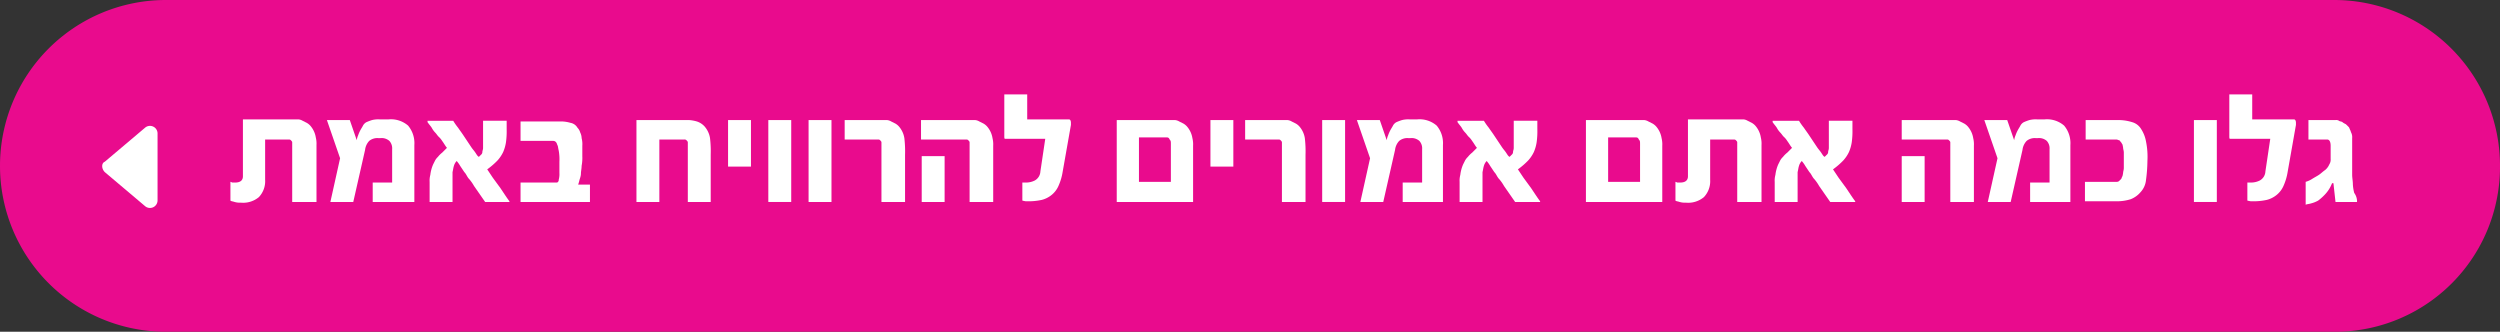<svg id="Layer_1" data-name="Layer 1" xmlns="http://www.w3.org/2000/svg" viewBox="0 0 360.2 47.8"><rect x="0" y="0" width="360.2" height="47.8" fill="#333333" stroke="none"/><defs><style>.cls-1{fill:#e90b8d;}.cls-2{fill:#fff;}</style></defs><title>btn</title><g id="Layer_1-2" data-name="Layer 1"><path class="cls-1" d="M336.3,47.8H23.9A23.9,23.9,0,0,1,0,23.9H0A23.9,23.9,0,0,1,23.9,0H336.3a23.9,23.9,0,0,1,23.9,23.9h0A23.77,23.77,0,0,1,336.3,47.8Z"/><path class="cls-2" d="M15.1,24.8l5.8,4.9a1.09,1.09,0,0,0,1.8-.8V19.2a1.09,1.09,0,0,0-1.8-.8l-5.8,4.9C14.6,23.5,14.6,24.3,15.1,24.8Z"/><path class="cls-2" d="M45.4,29.1H42.1V20.5c0-.1-.1-.2-.2-.3s-.2-.1-.3-.1H38.2v5.8a3.33,3.33,0,0,1-.9,2.5,3.54,3.54,0,0,1-2.6.8,2.77,2.77,0,0,1-.9-.1c-.3-.1-.5-.1-.6-.2V26.2c.1,0,.2.1.3.1h.4c.7,0,1.1-.3,1.1-.9V17.2h8a1.42,1.42,0,0,1,.6.2l.6.3a2.18,2.18,0,0,1,.5.4,3.37,3.37,0,0,1,.8,1.7,3.75,3.75,0,0,1,.1,1.1v8.2Z"/><path class="cls-2" d="M59.7,29.1h-6V26.3h2.8V21.5a1.59,1.59,0,0,0-.4-1.2,1.7,1.7,0,0,0-1.3-.4h-.3a1.84,1.84,0,0,0-1.3.4,2.26,2.26,0,0,0-.6,1.3l-1.7,7.5H47.6L49,22.8l-1.9-5.5h3.3l1,2.9h0a2.54,2.54,0,0,1,.2-.7,4.88,4.88,0,0,1,.3-.7c.1-.2.3-.5.4-.7s.3-.4.5-.5a6.89,6.89,0,0,1,.8-.3,3.75,3.75,0,0,1,1.1-.1H56a3.77,3.77,0,0,1,2.8.9,3.93,3.93,0,0,1,.9,2.8Z"/><path class="cls-2" d="M73.6,29.1H69.9l-1.6-2.3a6.07,6.07,0,0,0-.7-1c-.3-.3-.4-.7-.7-1l-.6-.9a4.23,4.23,0,0,0-.5-.7,1.61,1.61,0,0,0-.4.7c-.1.3-.1.5-.2.9v4.3H61.9V26.2a3.08,3.08,0,0,1,.1-1,5.41,5.41,0,0,1,.4-1.5l.3-.6a2.18,2.18,0,0,1,.4-.5,3.39,3.39,0,0,1,.6-.6l.7-.7c-.2-.2-.4-.6-.7-1a2.65,2.65,0,0,0-.5-.6c-.2-.2-.3-.4-.5-.6a3,3,0,0,1-.5-.7c-.2-.3-.4-.5-.6-.8v-.2h3.7a8.65,8.65,0,0,0,.7,1c.2.3.5.7.7,1l.6.9.6.9c.2.3.4.5.6.8s.3.5.5.6l.3-.3a.52.52,0,0,0,.2-.4c0-.2.1-.3.1-.6V17.4H73v1.2a11.48,11.48,0,0,1-.1,1.9,5.73,5.73,0,0,1-.4,1.4,5,5,0,0,1-.8,1.2,10.75,10.75,0,0,1-1.5,1.3l.8,1.2,1.1,1.5.6.9c.2.3.4.6.7,1v.1Z"/><path class="cls-2" d="M85,29.1H75V26.3h5.2c.1,0,.1,0,.2-.1a.37.37,0,0,0,.1-.3,3.08,3.08,0,0,0,.1-1V23.3a7.12,7.12,0,0,0-.1-1.6c-.1-.4-.1-.7-.2-.8q-.15-.6-.6-.6H75V17.5h6a5,5,0,0,1,1.2.2,1.45,1.45,0,0,1,1,.7,1.61,1.61,0,0,1,.4.7,1.88,1.88,0,0,1,.2.8,3.42,3.42,0,0,1,.1,1.1v1.5a6.15,6.15,0,0,1-.1,1.4c0,.4-.1.8-.1,1.1s-.1.6-.2.9a6.37,6.37,0,0,1-.2.7H85Z"/><path class="cls-2" d="M102.4,29.1H99.1V20.5c0-.1-.1-.2-.2-.3a.37.37,0,0,0-.3-.1H95v9H91.7V17.3h7.6a5.16,5.16,0,0,1,1.1.2,2.59,2.59,0,0,1,1.1.7,3.37,3.37,0,0,1,.8,1.7,16.27,16.27,0,0,1,.1,2.4Z"/><path class="cls-2" d="M108.2,24h-3.3V17.3h3.3Z"/><path class="cls-2" d="M114,29.1h-3.3V17.3H114Z"/><path class="cls-2" d="M119.8,29.1h-3.3V17.3h3.3Z"/><path class="cls-2" d="M130.3,29.1H127V20.5c0-.1-.1-.2-.2-.3s-.2-.1-.3-.1h-4.8V17.3h6.1a1.42,1.42,0,0,1,.6.2l.6.3a2.18,2.18,0,0,1,.5.4,3.37,3.37,0,0,1,.8,1.7,16.27,16.27,0,0,1,.1,2.4v6.8Z"/><path class="cls-2" d="M143,29.1h-3.3V20.5c0-.1-.1-.2-.2-.3s-.2-.1-.3-.1h-6.5V17.3h7.8a1.42,1.42,0,0,1,.6.2l.6.3a2.18,2.18,0,0,1,.5.4,3.37,3.37,0,0,1,.8,1.7,3.75,3.75,0,0,1,.1,1.1v8.1Zm-6.9,0h-3.3V22.5h3.3Z"/><path class="cls-2" d="M153.1,24.8a8,8,0,0,1-.6,2,3.45,3.45,0,0,1-1,1.3,3.69,3.69,0,0,1-1.4.7,8.81,8.81,0,0,1-1.7.2h-.6a4.33,4.33,0,0,1-.5-.1V26.3h.5a2.77,2.77,0,0,0,1.3-.3,1.57,1.57,0,0,0,.8-1.3l.7-4.7h-5.8c-.1,0-.1-.2-.1-.4v-6H148v3.6h6c.2,0,.3.2.3.5V18Z"/><path class="cls-2" d="M171.9,29.1h-11V17.3h8.4a1.42,1.42,0,0,1,.6.2l.6.3a2.18,2.18,0,0,1,.5.4,3.37,3.37,0,0,1,.8,1.7,3.75,3.75,0,0,1,.1,1.1v8.1Zm-3.2-2.7V20.8c0-.3,0-.5-.1-.6s-.1-.2-.2-.3-.2-.1-.3-.1h-4v6.4h4.6Z"/><path class="cls-2" d="M177.7,24h-3.3V17.3h3.3Z"/><path class="cls-2" d="M188,29.1h-3.3V20.5c0-.1-.1-.2-.2-.3s-.2-.1-.3-.1h-4.8V17.3h6.1a1.42,1.42,0,0,1,.6.2l.6.3a2.18,2.18,0,0,1,.5.4,3.37,3.37,0,0,1,.8,1.7,16.27,16.27,0,0,1,.1,2.4v6.8Z"/><path class="cls-2" d="M193.8,29.1h-3.3V17.3h3.3Z"/><path class="cls-2" d="M208.1,29.1h-6V26.3h2.8V21.5a1.59,1.59,0,0,0-.4-1.2,1.7,1.7,0,0,0-1.3-.4h-.3a1.84,1.84,0,0,0-1.3.4,2.26,2.26,0,0,0-.6,1.3l-1.7,7.5H196l1.4-6.3-1.9-5.5h3.3l1,2.9h0a2.54,2.54,0,0,1,.2-.7,4.88,4.88,0,0,1,.3-.7c.1-.2.3-.5.4-.7s.3-.4.5-.5a6.89,6.89,0,0,1,.8-.3,3.75,3.75,0,0,1,1.1-.1h1.1a3.77,3.77,0,0,1,2.8.9,3.93,3.93,0,0,1,.9,2.8v8.2Z"/><path class="cls-2" d="M222,29.1h-3.7l-1.6-2.3a6.07,6.07,0,0,0-.7-1c-.3-.3-.4-.7-.7-1l-.6-.9a4.23,4.23,0,0,0-.5-.7,1.61,1.61,0,0,0-.4.7c-.1.3-.1.5-.2.9v4.3h-3.3V26.2a3.08,3.08,0,0,1,.1-1,5.41,5.41,0,0,1,.4-1.5l.3-.6a2.18,2.18,0,0,1,.4-.5,3.39,3.39,0,0,1,.6-.6l.7-.7c-.2-.2-.4-.6-.7-1a2.65,2.65,0,0,0-.5-.6c-.2-.2-.3-.4-.5-.6a3,3,0,0,1-.5-.7c-.2-.3-.4-.5-.6-.8v-.2h3.8a8.65,8.65,0,0,0,.7,1c.2.3.5.7.7,1l.6.9.6.9c.2.3.4.5.6.8s.3.5.5.6l.3-.3a.52.52,0,0,0,.2-.4c0-.2.1-.3.1-.6V17.4h3.4v1.2a11.48,11.48,0,0,1-.1,1.9,5.73,5.73,0,0,1-.4,1.4,5,5,0,0,1-.8,1.2,10.75,10.75,0,0,1-1.5,1.3l.8,1.2,1.1,1.5.6.9c.2.3.4.6.7,1v.1Z"/><path class="cls-2" d="M239.5,29.1h-11V17.3h8.4a1.42,1.42,0,0,1,.6.2l.6.3a2.18,2.18,0,0,1,.5.4,3.37,3.37,0,0,1,.8,1.7,3.75,3.75,0,0,1,.1,1.1v8.1Zm-3.2-2.7V20.8c0-.3,0-.5-.1-.6s-.1-.2-.2-.3-.2-.1-.3-.1h-4v6.4h4.6Z"/><path class="cls-2" d="M253.6,29.1h-3.3V20.5c0-.1-.1-.2-.2-.3s-.2-.1-.3-.1h-3.4v5.8a3.33,3.33,0,0,1-.9,2.5,3.54,3.54,0,0,1-2.6.8,2.77,2.77,0,0,1-.9-.1c-.3-.1-.5-.1-.6-.2V26.2c.1,0,.2.1.3.1h.4c.7,0,1.1-.3,1.1-.9V17.2h8a1.42,1.42,0,0,1,.6.2l.6.3a2.18,2.18,0,0,1,.5.4,3.37,3.37,0,0,1,.8,1.7,3.75,3.75,0,0,1,.1,1.1v8.2Z"/><path class="cls-2" d="M267.4,29.1h-3.7l-1.6-2.3a6.07,6.07,0,0,0-.7-1c-.3-.3-.4-.7-.7-1l-.6-.9a4.23,4.23,0,0,0-.5-.7,1.61,1.61,0,0,0-.4.7c-.1.3-.1.5-.2.9v4.3h-3.3V26.2a3.08,3.08,0,0,1,.1-1,5.41,5.41,0,0,1,.4-1.5l.3-.6a2.18,2.18,0,0,1,.4-.5,3.39,3.39,0,0,1,.6-.6l.7-.7c-.2-.2-.4-.6-.7-1a2.65,2.65,0,0,0-.5-.6c-.2-.2-.3-.4-.5-.6a3,3,0,0,1-.5-.7c-.2-.3-.4-.5-.6-.8v-.2h3.8a8.65,8.65,0,0,0,.7,1c.2.3.5.7.7,1l.6.9.6.9c.2.3.4.5.6.8s.3.5.5.6l.3-.3a.52.52,0,0,0,.2-.4c0-.2.1-.3.1-.6V17.4h3.4v1.2a11.48,11.48,0,0,1-.1,1.9,5.73,5.73,0,0,1-.4,1.4,5,5,0,0,1-.8,1.2,10.75,10.75,0,0,1-1.5,1.3l.8,1.2,1.1,1.5.6.9c.2.3.4.6.7,1v.1Z"/><path class="cls-2" d="M284.2,29.1H281V20.5c0-.1-.1-.2-.2-.3s-.2-.1-.3-.1H274V17.3h7.8a1.42,1.42,0,0,1,.6.2l.6.3a2.18,2.18,0,0,1,.5.4,3.37,3.37,0,0,1,.8,1.7,3.75,3.75,0,0,1,.1,1.1v8.1Zm-6.9,0H274V22.5h3.3Z"/><path class="cls-2" d="M298.5,29.1h-6V26.3h2.8V21.5a1.59,1.59,0,0,0-.4-1.2,1.7,1.7,0,0,0-1.3-.4h-.3a1.84,1.84,0,0,0-1.3.4,2.26,2.26,0,0,0-.6,1.3l-1.7,7.5h-3.3l1.4-6.3-1.9-5.5h3.3l1,2.9h0a2.54,2.54,0,0,1,.2-.7,4.88,4.88,0,0,1,.3-.7c.1-.2.3-.5.4-.7s.3-.4.5-.5a6.89,6.89,0,0,1,.8-.3,3.75,3.75,0,0,1,1.1-.1h1.1a3.77,3.77,0,0,1,2.8.9,3.93,3.93,0,0,1,.9,2.8v8.2Z"/><path class="cls-2" d="M309.4,23.2a21.3,21.3,0,0,1-.2,2.7,3,3,0,0,1-.8,1.8,3.59,3.59,0,0,1-1.4,1,6.65,6.65,0,0,1-2.1.3h-4.5V26.2h4.5a.6.6,0,0,0,.4-.1l.3-.3c.1-.1.1-.3.2-.4a4.33,4.33,0,0,0,.1-.5c0-.2.1-.4.1-.7V22c0-.3-.1-.5-.1-.7a4.33,4.33,0,0,0-.1-.5c-.1-.1-.1-.2-.2-.3s-.2-.3-.3-.3-.2-.1-.4-.1h-4.4V17.3h4.6a6.65,6.65,0,0,1,2.1.3,2.21,2.21,0,0,1,1.3,1,4.84,4.84,0,0,1,.7,1.8A11,11,0,0,1,309.4,23.2Z"/><path class="cls-2" d="M319.4,29.1h-3.3V17.3h3.3Z"/><path class="cls-2" d="M329.6,24.8a8,8,0,0,1-.6,2,3.45,3.45,0,0,1-1,1.3,3.69,3.69,0,0,1-1.4.7,8.81,8.81,0,0,1-1.7.2h-.6a4.33,4.33,0,0,1-.5-.1V26.3h.5a2.77,2.77,0,0,0,1.3-.3,1.57,1.57,0,0,0,.8-1.3l.7-4.7h-5.8c-.1,0-.1-.2-.1-.4v-6h3.3v3.6h6c.2,0,.3.2.3.5V18Z"/><path class="cls-2" d="M339.6,28.9v.2h-3.1l-.3-2.7H336a4.88,4.88,0,0,1-1,1.6,7.3,7.3,0,0,1-1,.9,4.18,4.18,0,0,1-1,.4c-.3.1-.6.1-.8.2V26.2a3.55,3.55,0,0,0,.9-.4c.3-.2.7-.4,1-.6s.6-.5.9-.7a2.1,2.1,0,0,0,.6-.8,1.29,1.29,0,0,0,.2-.8V21c0-.6-.2-.9-.5-.9h-2.7V17.3h3.9a.75.75,0,0,1,.5.1c.1.1.4.1.5.2s.3.2.5.3l.4.4c.1.1.1.2.2.4s.1.3.2.5a1.48,1.48,0,0,1,.1.7v5.3c0,.4.1.9.1,1.3a5.85,5.85,0,0,0,.2,1.3A2.11,2.11,0,0,1,339.6,28.9Z"/></g></svg>